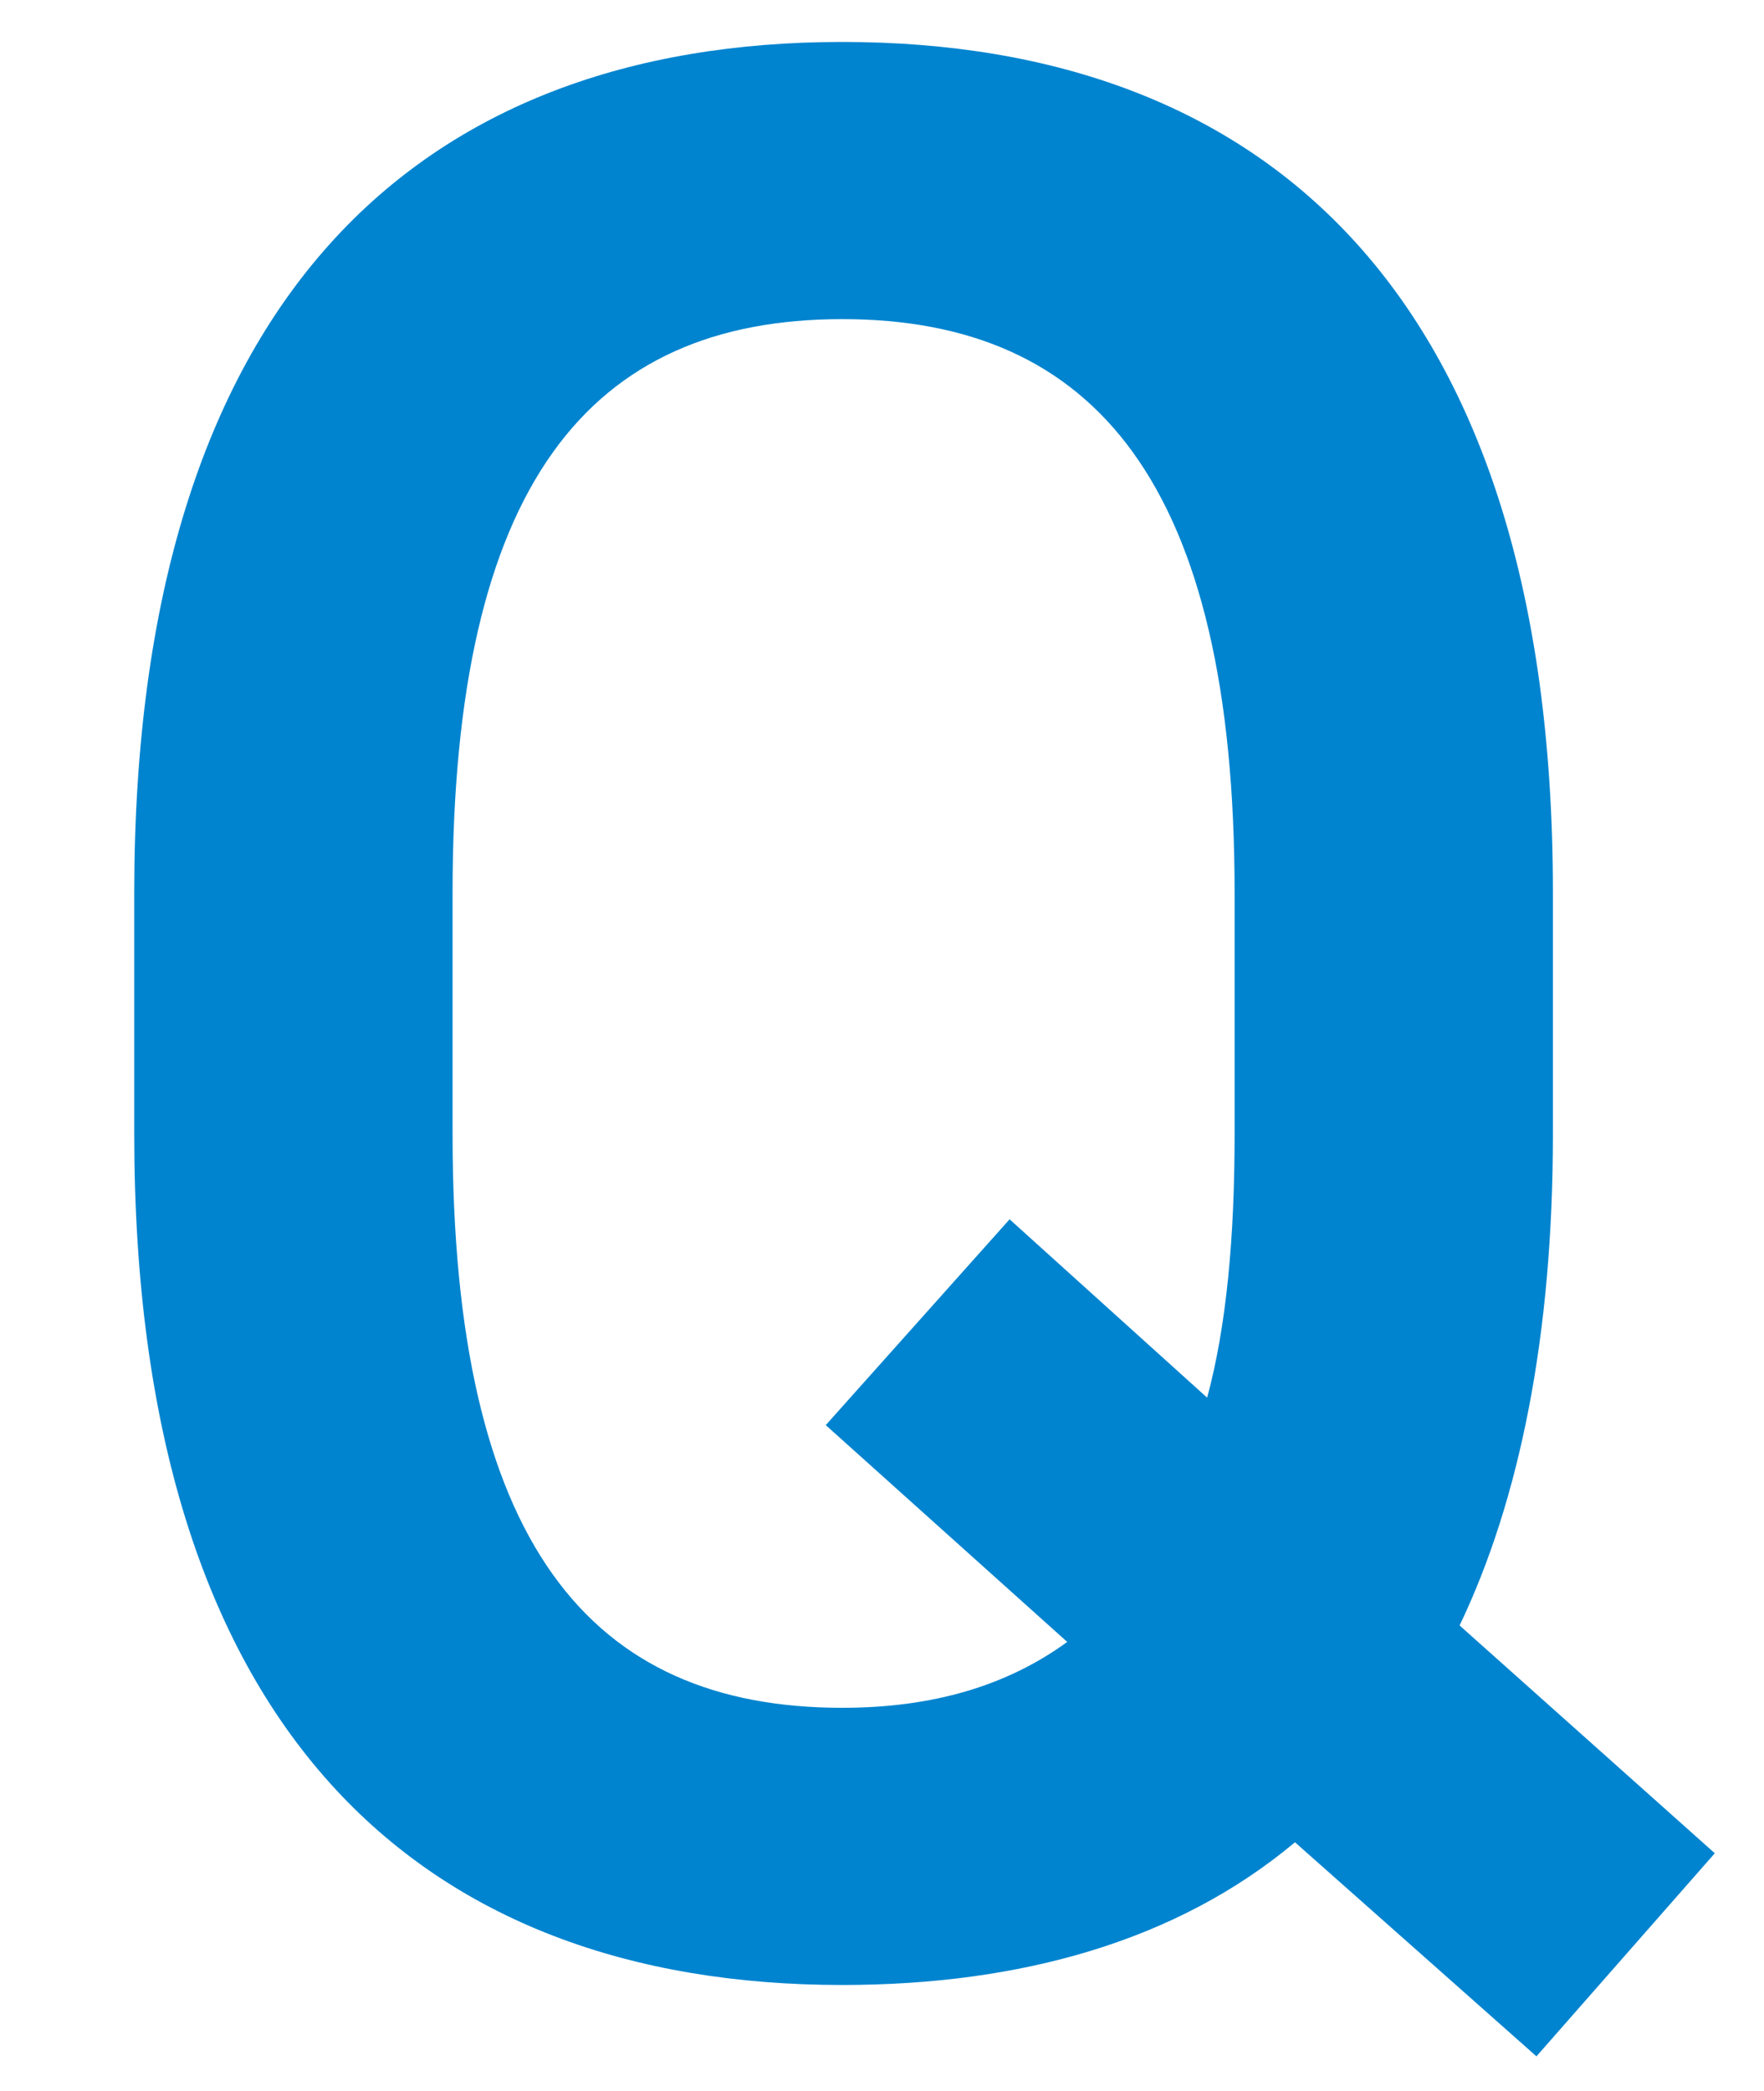 <svg width="27" height="32" viewBox="0 0 27 32" fill="none" xmlns="http://www.w3.org/2000/svg">
<path d="M23.769 17.358C23.769 20.424 23.265 22.944 22.341 24.876L26.247 28.362L23.517 31.47L19.821 28.194C18.015 29.706 15.621 30.378 12.891 30.378C6.423 30.378 2.055 26.472 2.055 17.358V13.662C2.055 4.548 6.423 0.642 12.891 0.642C19.401 0.642 23.769 4.548 23.769 13.662V17.358ZM6.927 13.662V17.358C6.927 23.616 9.027 26.136 12.891 26.136C14.277 26.136 15.411 25.8 16.335 25.128L12.639 21.81L15.453 18.66L18.477 21.39C18.771 20.298 18.897 18.954 18.897 17.358V13.662C18.897 7.404 16.755 4.884 12.891 4.884C9.027 4.884 6.927 7.404 6.927 13.662Z" fill="#0084CF"/>
</svg>
